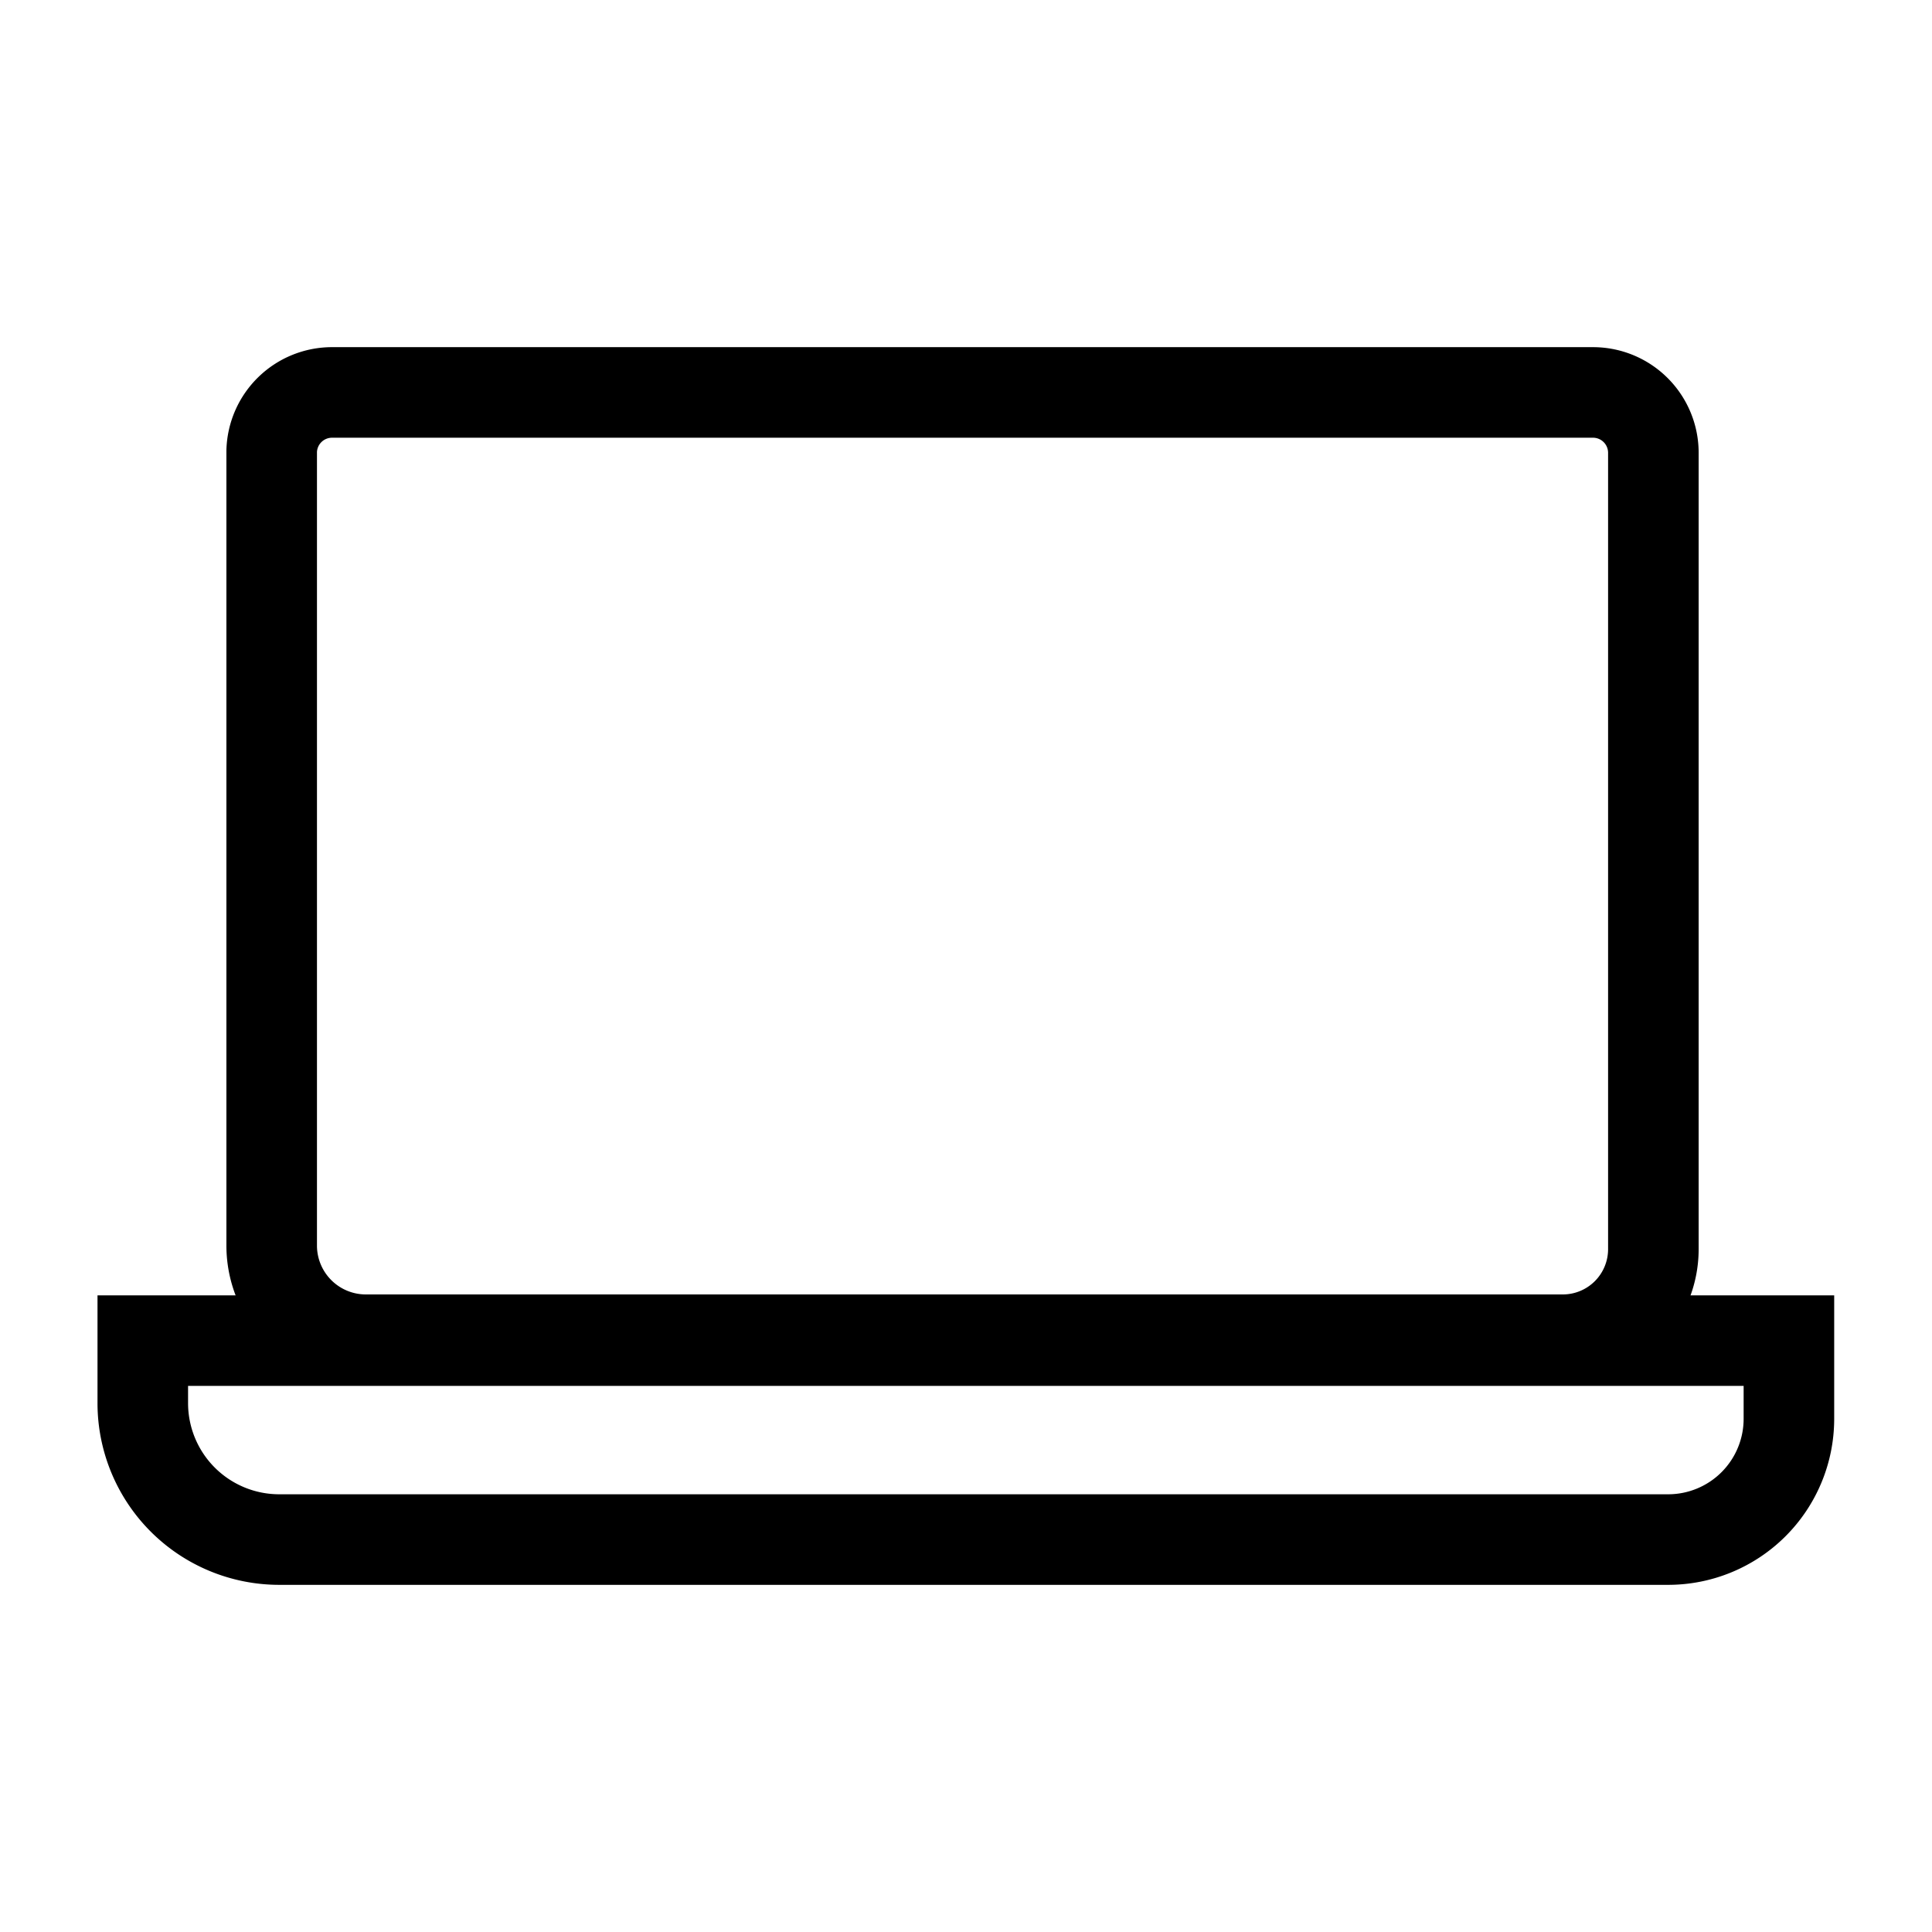 <?xml version="1.0" encoding="utf-8"?><!-- Uploaded to: SVG Repo, www.svgrepo.com, Generator: SVG Repo Mixer Tools -->
<svg width="800px" height="800px" viewBox="0 0 64 64" xmlns="http://www.w3.org/2000/svg" stroke-width="3" stroke="#000000" fill="none"><path d="M11,13H52.77a2,2,0,0,1,2,2V41.38a3,3,0,0,1-3,3H12.13A3.12,3.12,0,0,1,9,41.28V14.94A2,2,0,0,1,11,13Z"/><path d="M55.25,51h-46a4.52,4.52,0,0,1-4.52-4.51V44.41H59.26V47A4,4,0,0,1,55.25,51Z"/></svg>